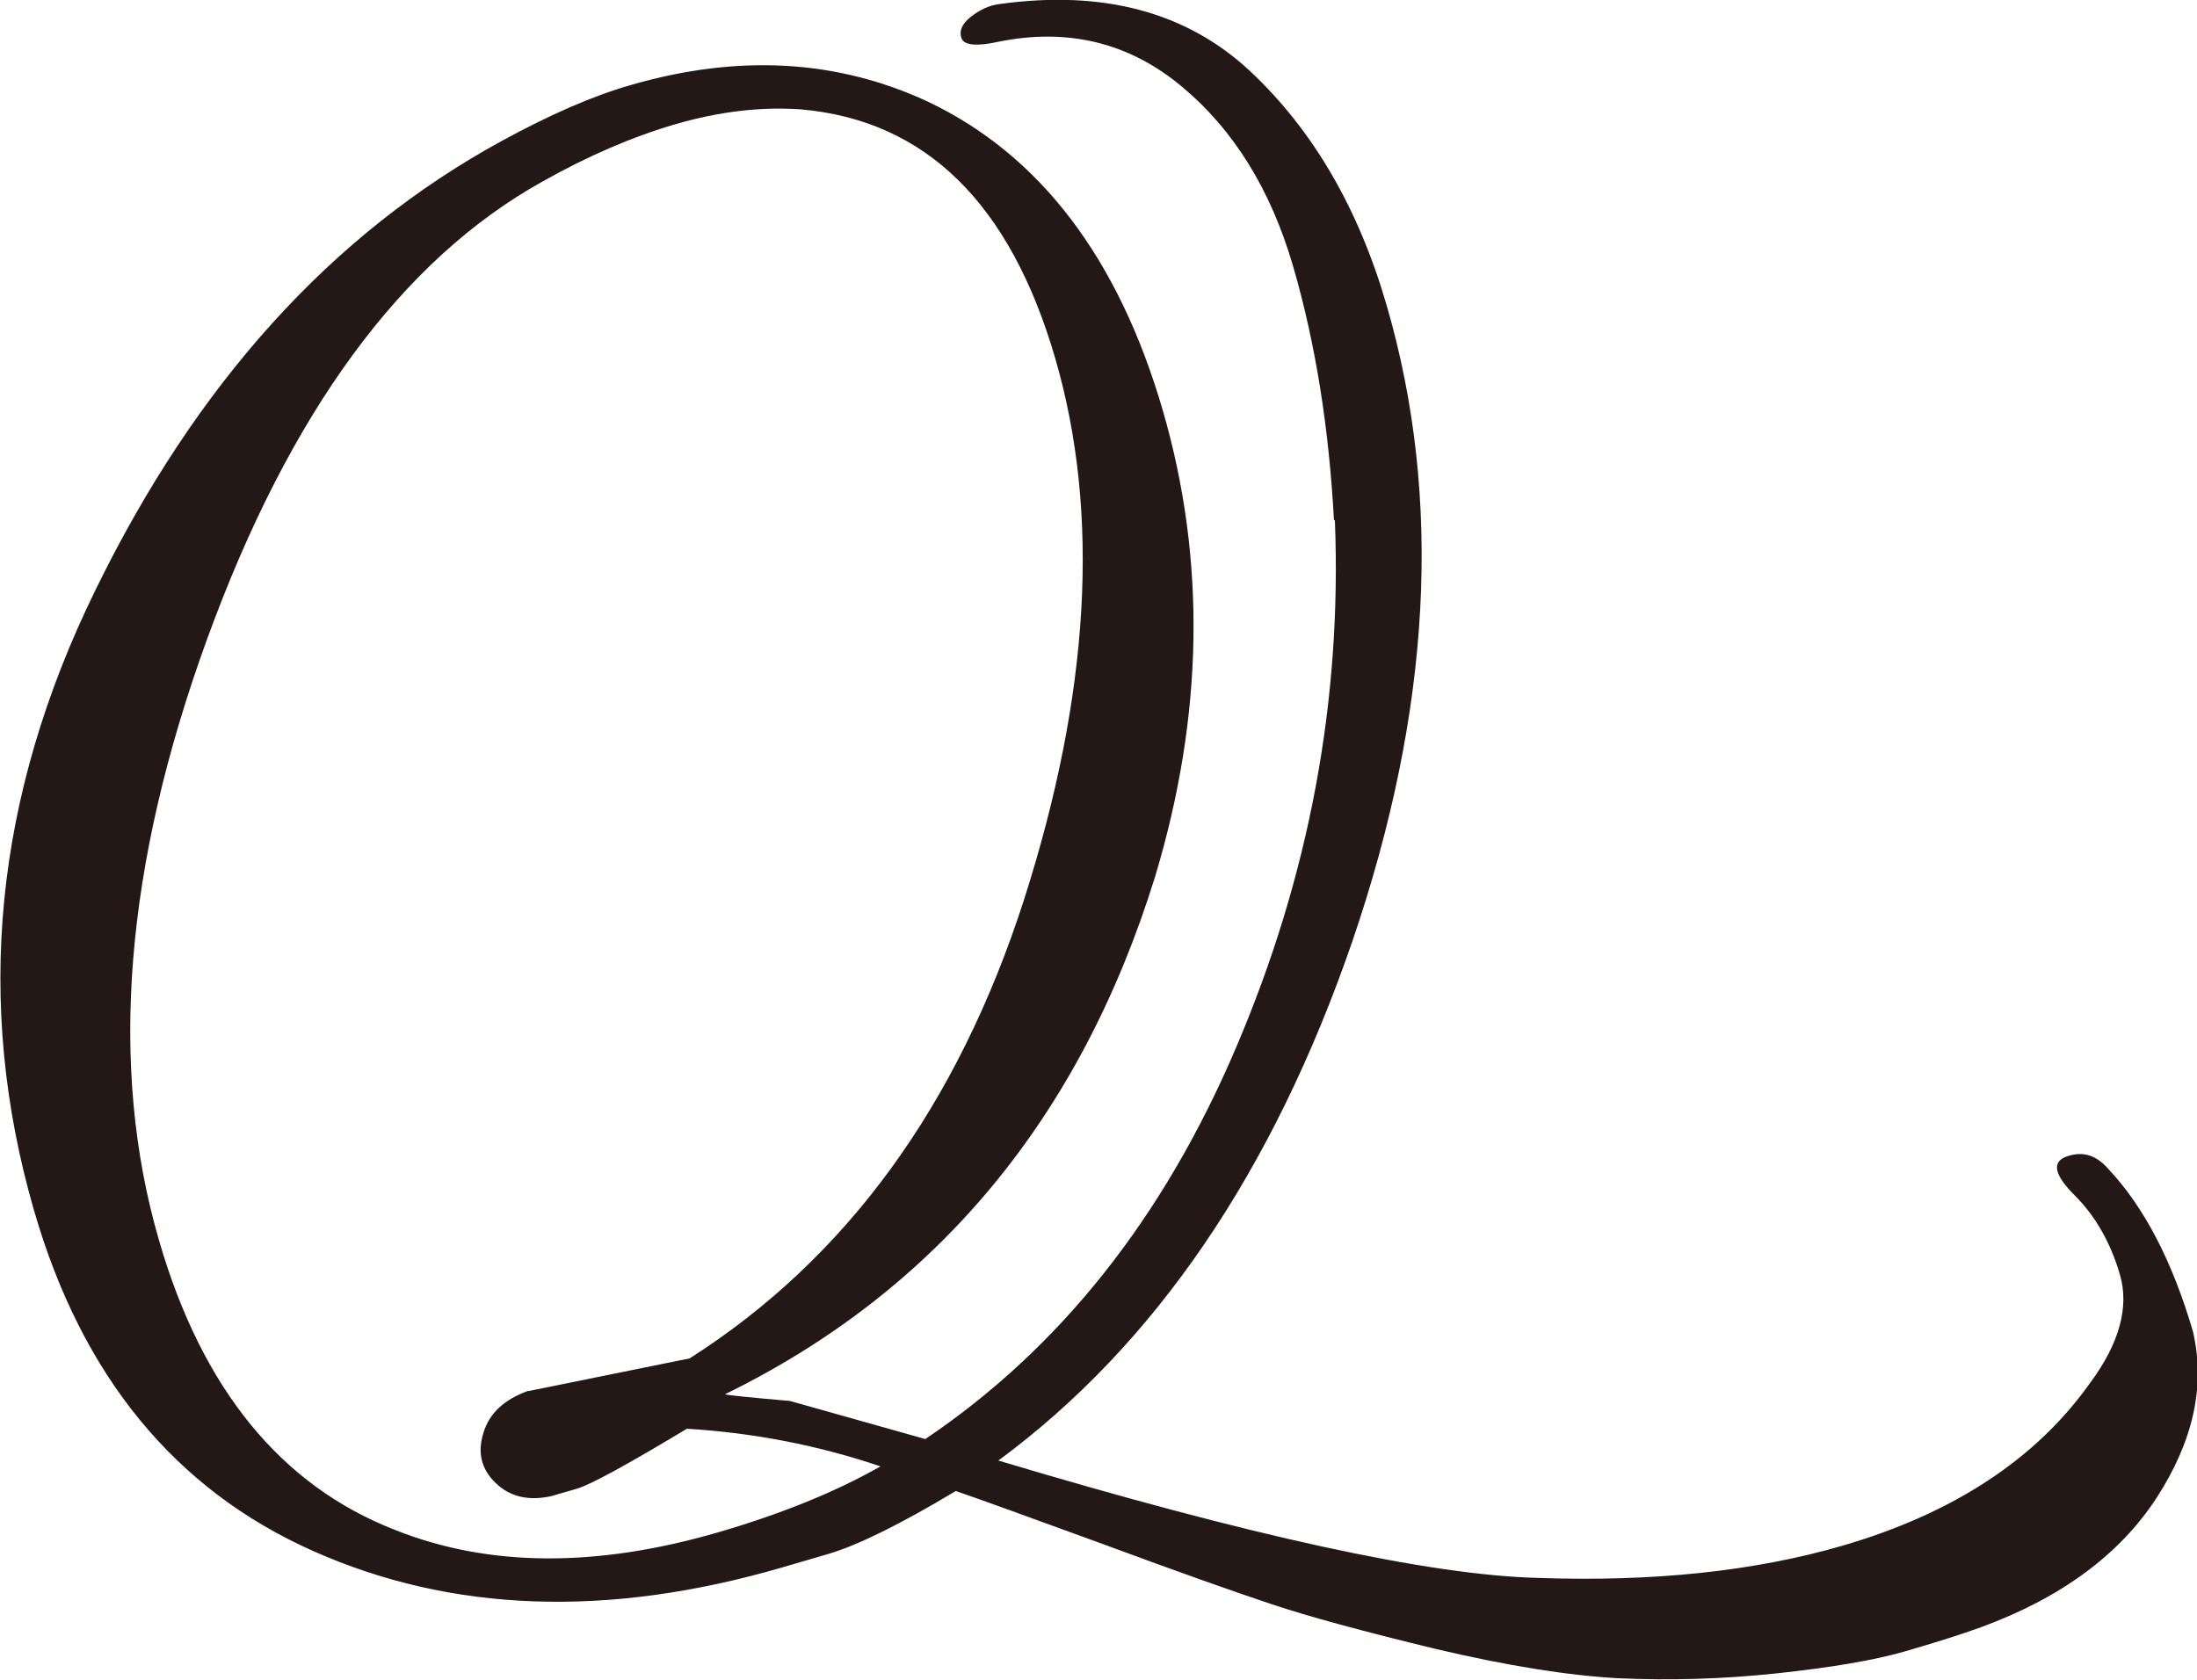 <?xml version="1.0" encoding="UTF-8"?>
<svg id="_レイヤー_2" data-name="レイヤー 2" xmlns="http://www.w3.org/2000/svg" viewBox="0 0 49.03 37.49">
  <defs>
    <style>
      .cls-1 {
        fill: #231815;
        stroke-width: 0px;
      }
    </style>
  </defs>
  <g id="_レイヤー_3" data-name="レイヤー 3">
    <path class="cls-1" d="M29.77,11.62c-.11-2.06-.41-3.95-.91-5.67-.5-1.72-1.33-3.06-2.5-4.03-1.17-.97-2.53-1.3-4.07-.99-.49.11-.77.08-.83-.07-.06-.16,0-.32.2-.48.2-.16.41-.26.65-.29,2.31-.32,4.17.18,5.58,1.49,1.41,1.32,2.43,3.07,3.06,5.25,1.25,4.31.99,9.03-.77,14.18-1.77,5.14-4.4,9.01-7.9,11.59,5.61,1.68,9.62,2.56,12.05,2.62,2.57.09,4.83-.15,6.79-.72,2.47-.72,4.32-1.93,5.53-3.64.65-.88.87-1.69.66-2.41-.21-.72-.55-1.31-1.01-1.77-.46-.46-.52-.75-.17-.87.35-.12.65-.03.92.28.8.85,1.43,2.06,1.89,3.63.28,1.21.01,2.44-.81,3.71-.82,1.26-2.12,2.23-3.92,2.89-.44.16-1.01.34-1.7.54-.69.2-1.65.36-2.86.49-1.22.13-2.39.16-3.52.11-1.13-.06-2.5-.28-4.11-.66-1.61-.39-2.82-.72-3.63-.99-.81-.27-2.06-.71-3.76-1.34-1.7-.62-2.8-1.02-3.3-1.19-1.25.75-2.19,1.21-2.83,1.4-.64.19-1,.29-1.06.31-3.89,1.13-7.37,1-10.45-.37-3.08-1.37-5.16-3.9-6.23-7.6-1.34-4.63-.89-9.24,1.37-13.85,2.25-4.61,5.27-7.95,9.06-10.02,1.08-.59,2.04-1.01,2.88-1.25,2.41-.7,4.62-.57,6.64.37,2.5,1.19,4.25,3.49,5.24,6.89.97,3.34.91,6.81-.17,10.4-1.67,5.4-4.88,9.25-9.6,11.56.04.02.53.07,1.45.15l3.02.85c3-2.02,5.32-4.94,6.94-8.75,1.63-3.82,2.36-7.74,2.2-11.77ZM11.79,31.05l3.6-.73c3.5-2.23,5.98-5.64,7.46-10.23,1.47-4.59,1.71-8.62.7-12.09-1.01-3.47-2.9-5.32-5.69-5.56-.89-.06-1.81.05-2.78.33-.96.28-1.96.71-2.97,1.28-3.15,1.75-5.65,5.16-7.49,10.22s-2.2,9.54-1.07,13.42c.96,3.31,2.72,5.47,5.27,6.46,2.08.83,4.48.84,7.18.06,1.41-.41,2.63-.9,3.65-1.48-1.39-.47-2.83-.75-4.32-.84-1.33.8-2.15,1.25-2.46,1.34-.31.09-.49.14-.55.16-.52.12-.94.02-1.26-.29-.32-.31-.41-.68-.27-1.12.13-.44.47-.75,1.01-.94Z"/>
  </g>
</svg>